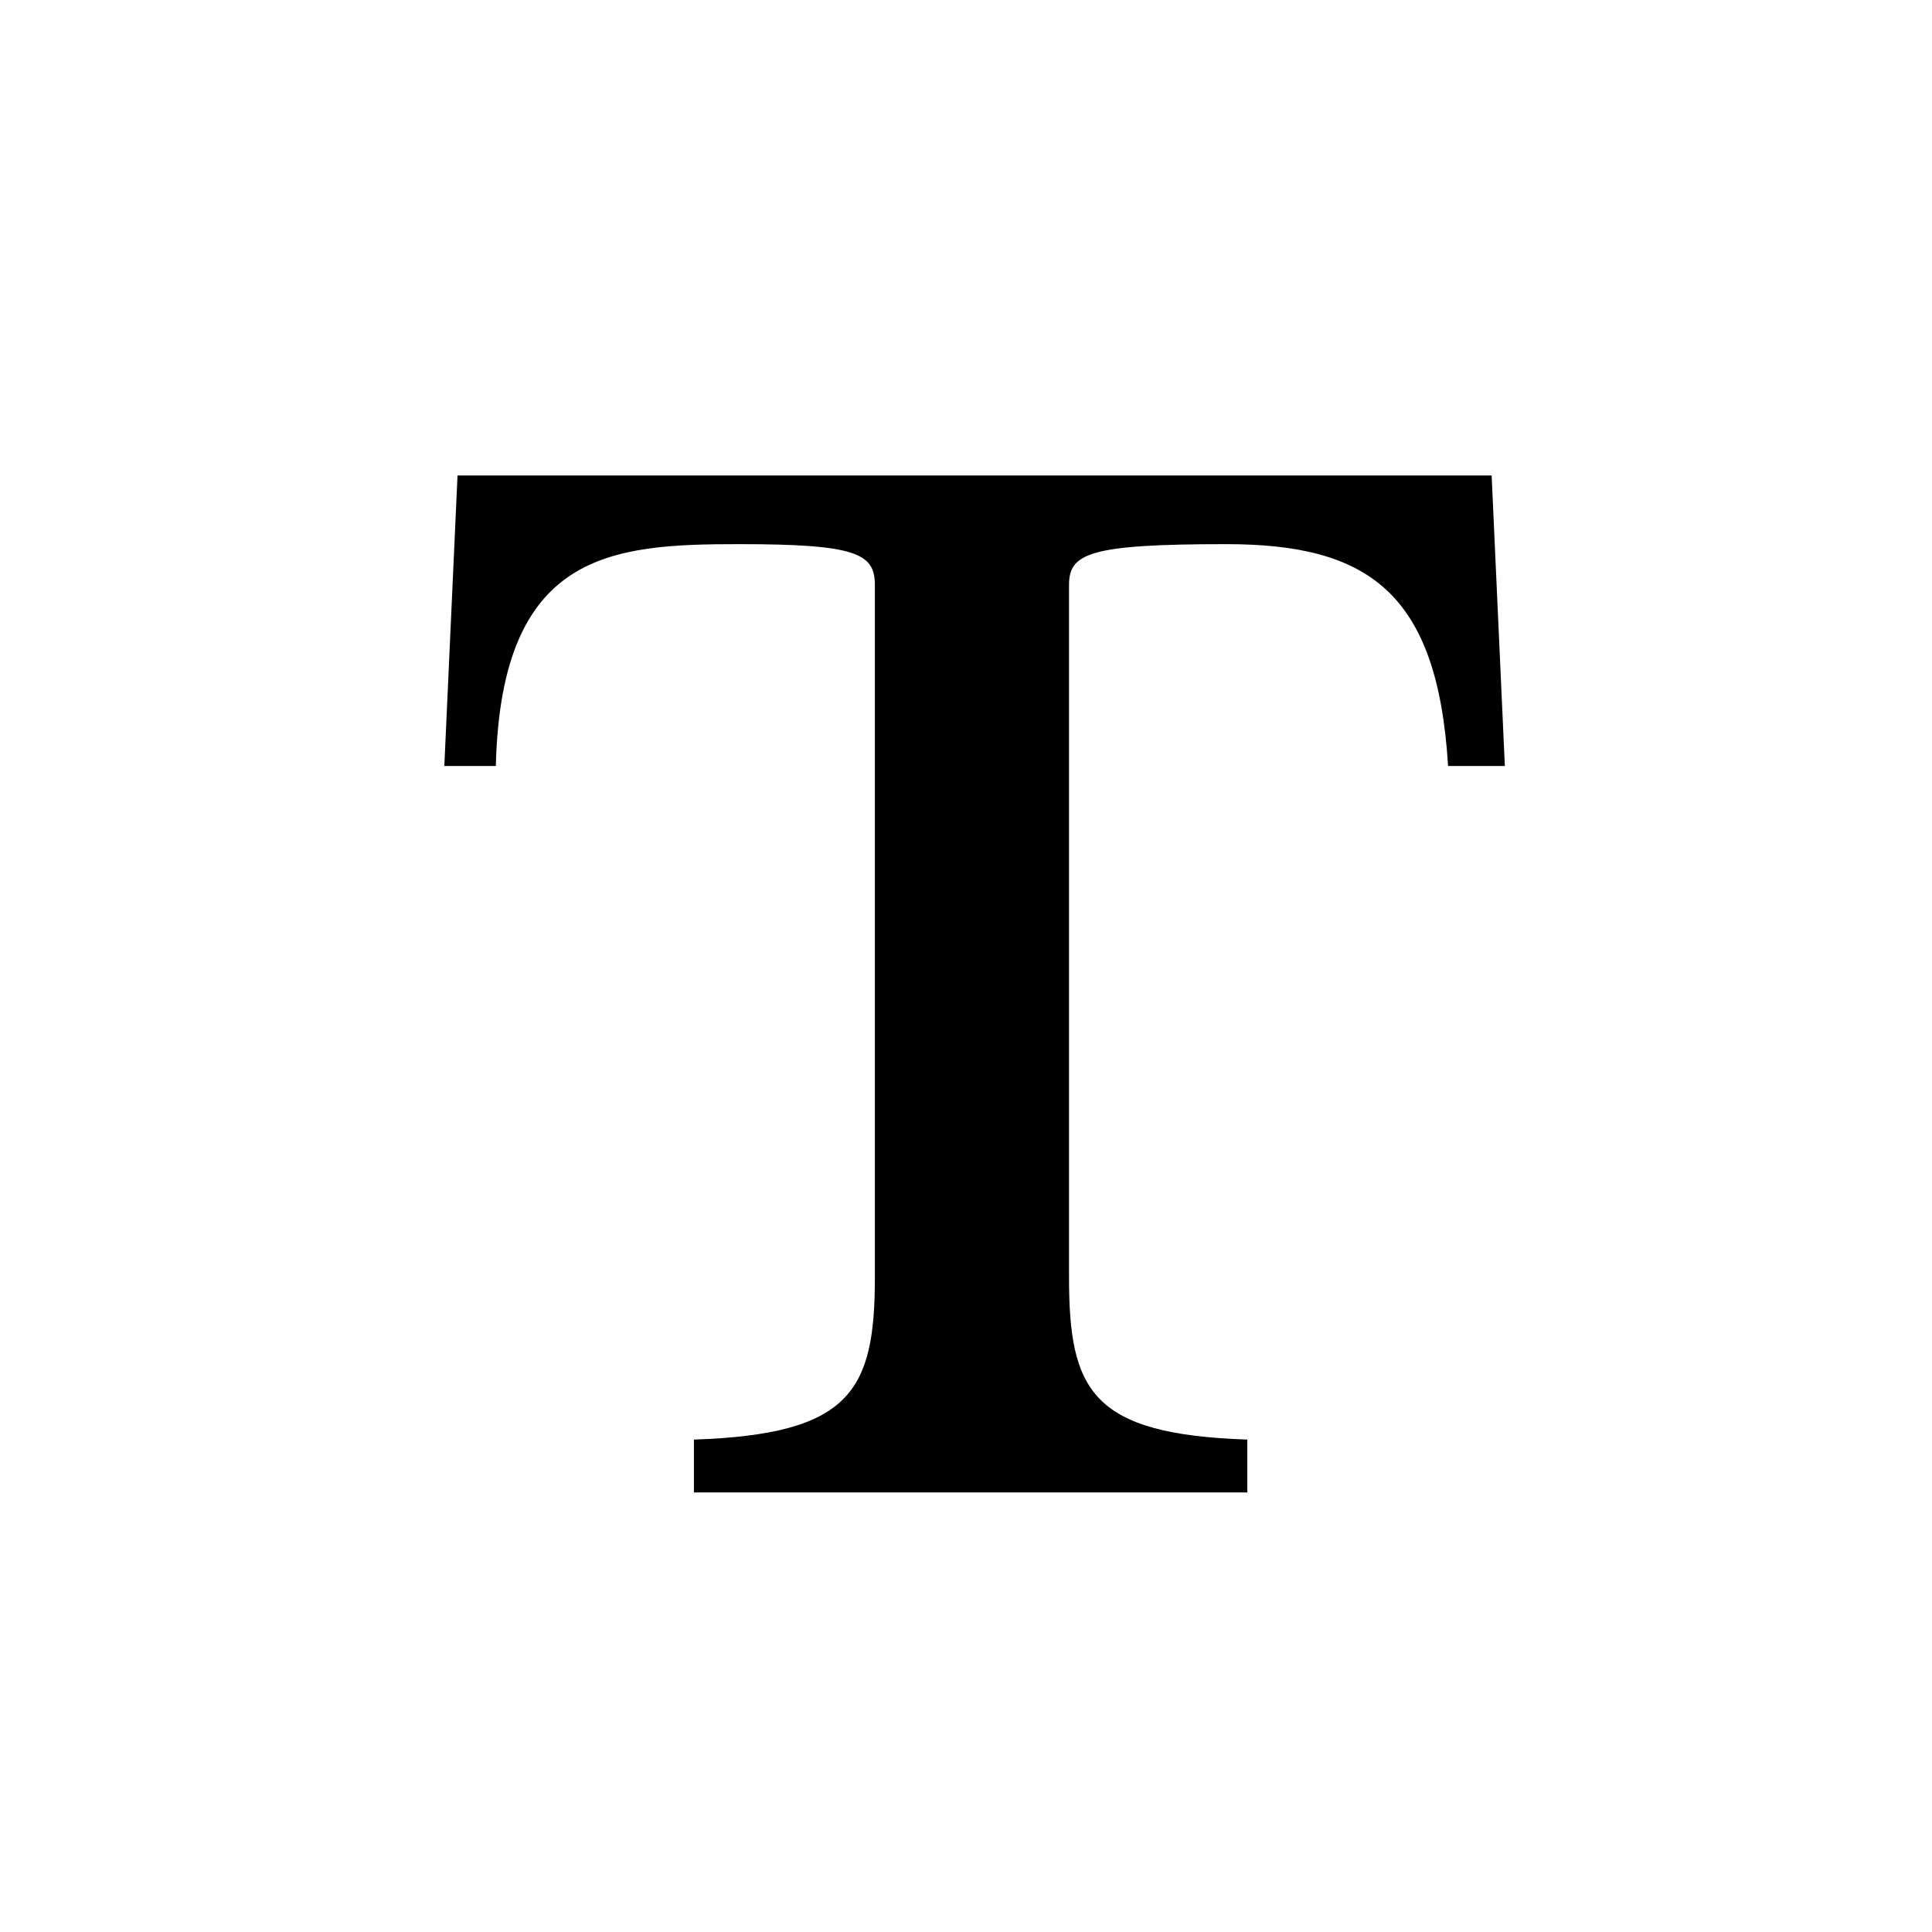 <svg xmlns="http://www.w3.org/2000/svg" width="512" height="512" viewBox="0 0 512 512"><path d="M398.803 203.003h-15.05c-2.8-46.2-21.352-58.8-58.802-58.8-36.4 0-41.65 2.45-41.65 10.85v183.403c0 30.1 5.95 41.65 47.25 43.05v14H183.9v-14c41.65-1.4 47.95-12.95 47.95-43.05V155.052c0-8.4-4.9-10.85-36.05-10.85-33.95 0-63 2.1-64.4 58.8h-13.65l3.5-77H395.3l3.5 77z"/></svg>